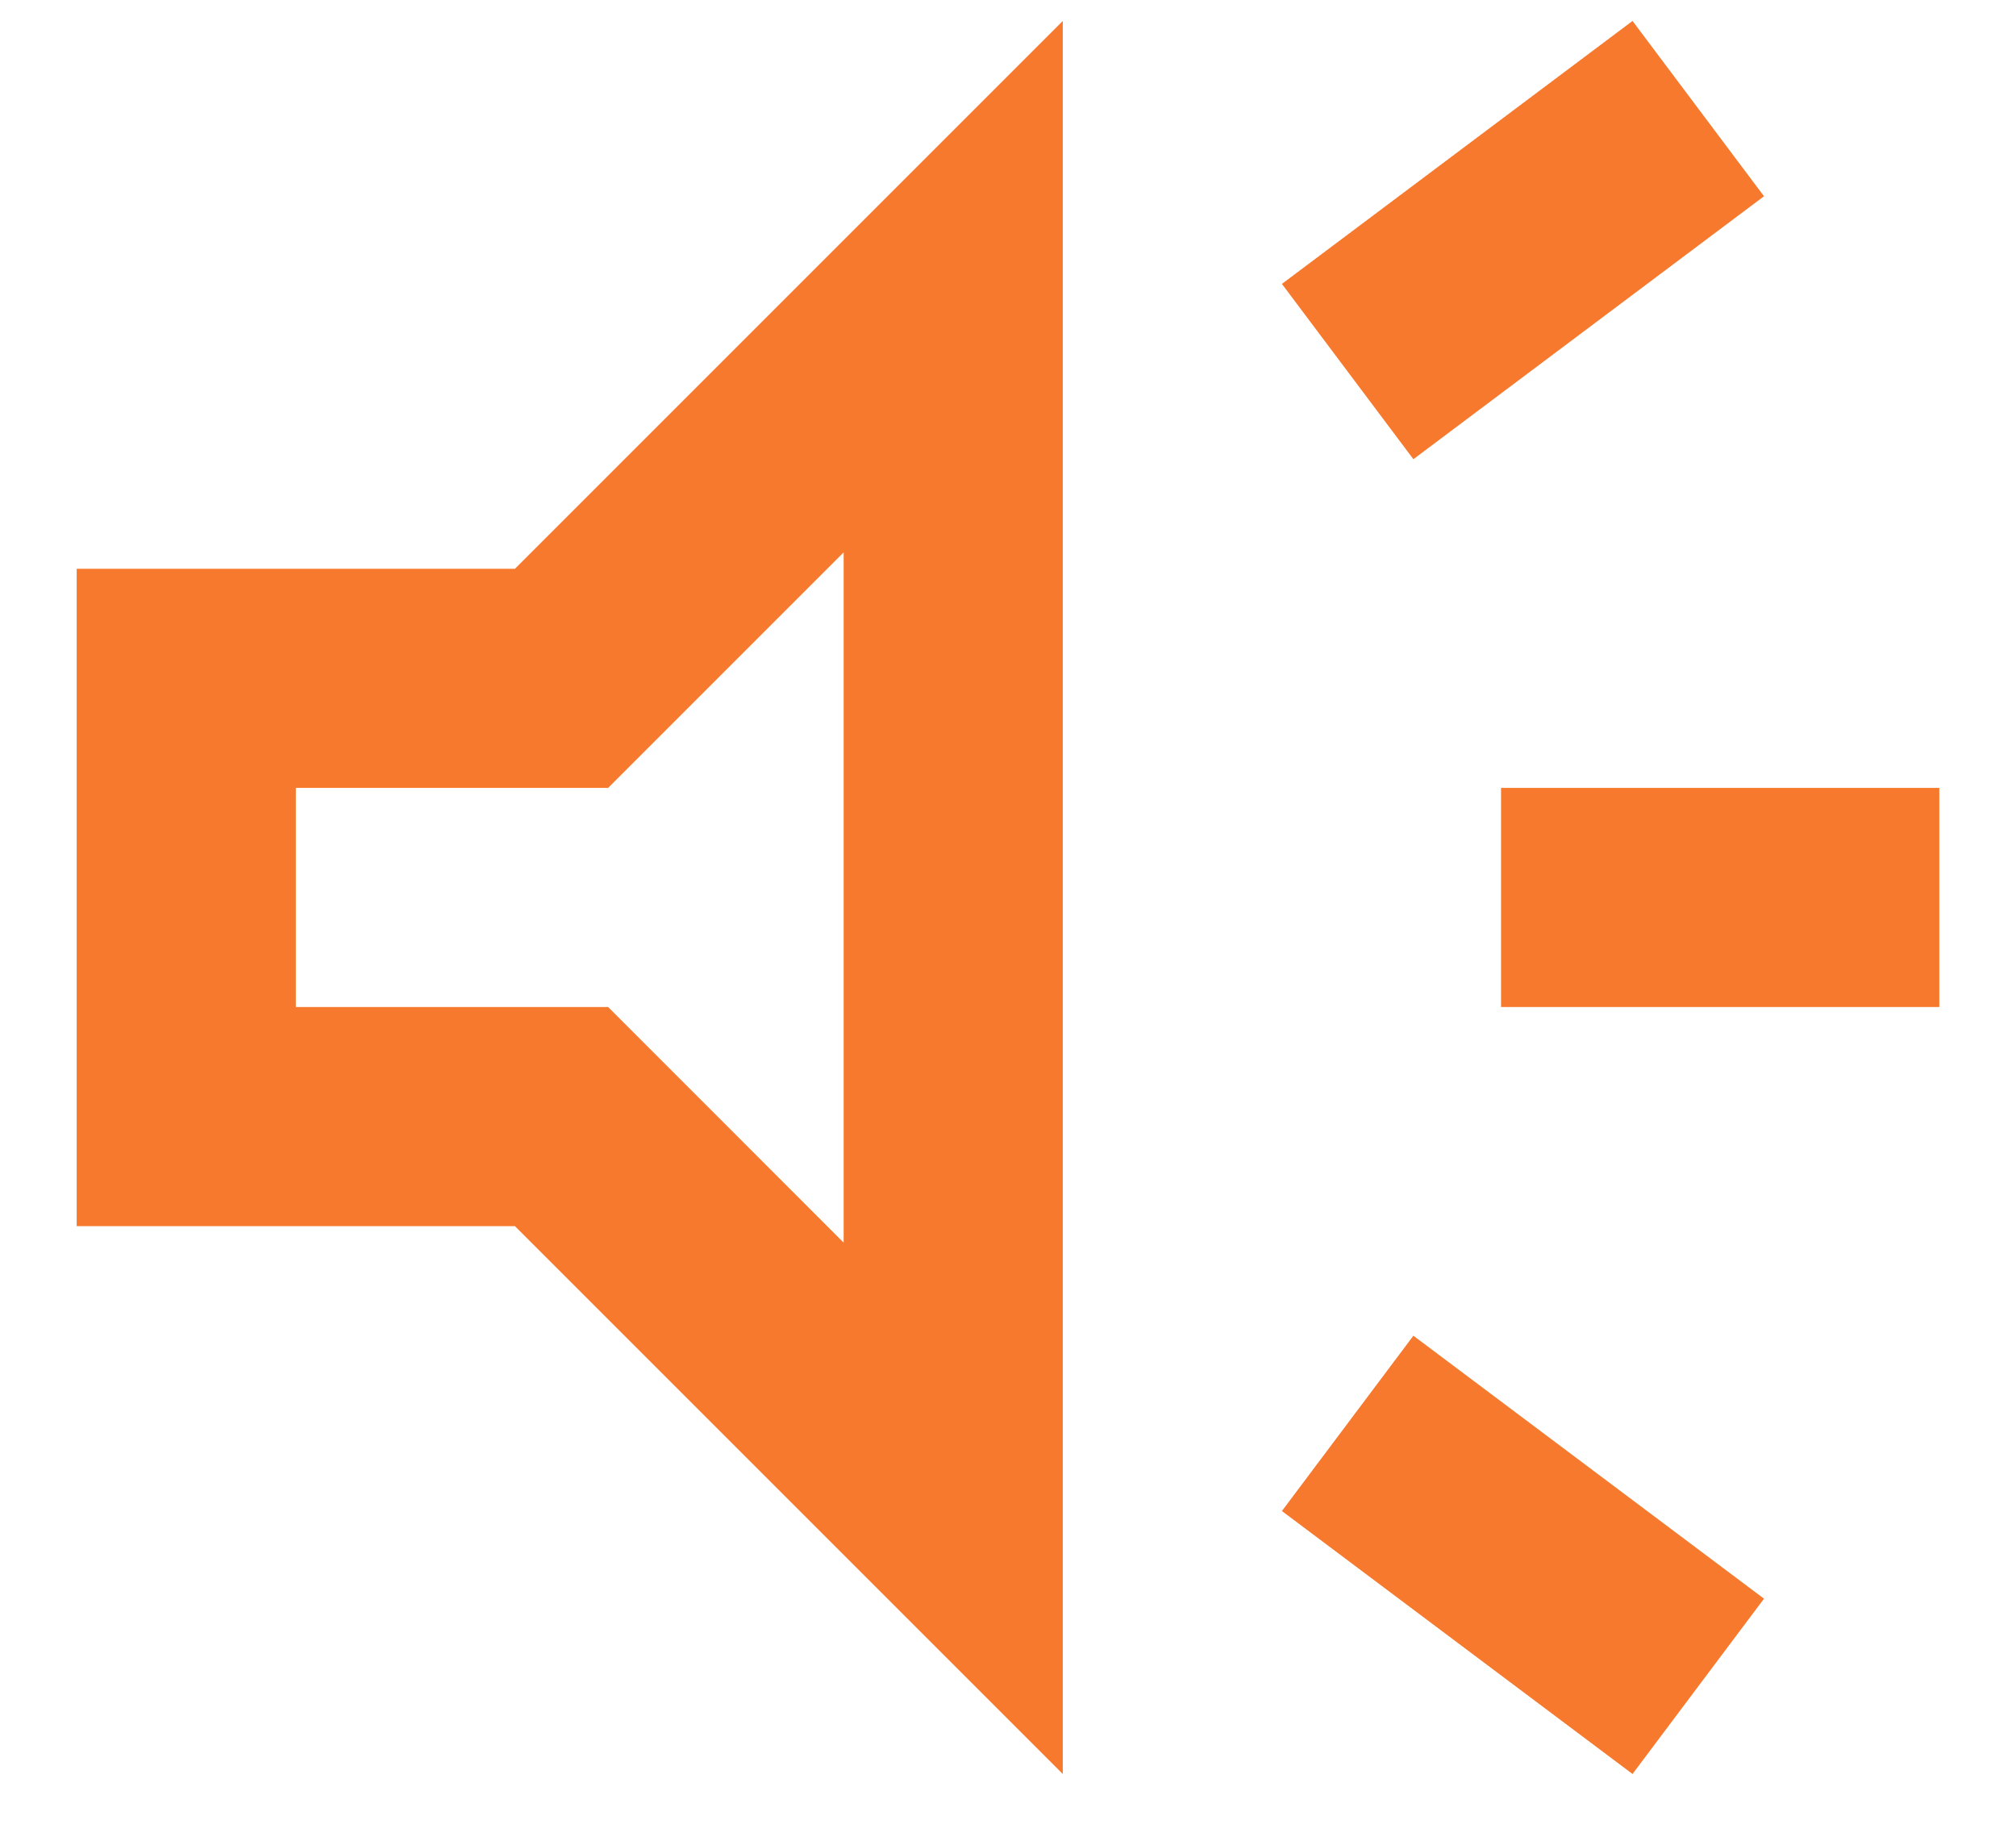 <svg width="23" height="21" viewBox="0 0 23 21" fill="none" xmlns="http://www.w3.org/2000/svg">
<path d="M17.125 11.489V8.989H22.125V11.489H17.125ZM18.625 20.239L14.625 17.239L16.125 15.239L20.125 18.239L18.625 20.239ZM16.125 5.239L14.625 3.239L18.625 0.239L20.125 2.239L16.125 5.239ZM0.875 13.989V6.489H5.875L12.125 0.239V20.239L5.875 13.989H0.875ZM9.625 6.302L6.938 8.989H3.375V11.489H6.938L9.625 14.177V6.302Z" fill="#F6792D"/>
</svg>
